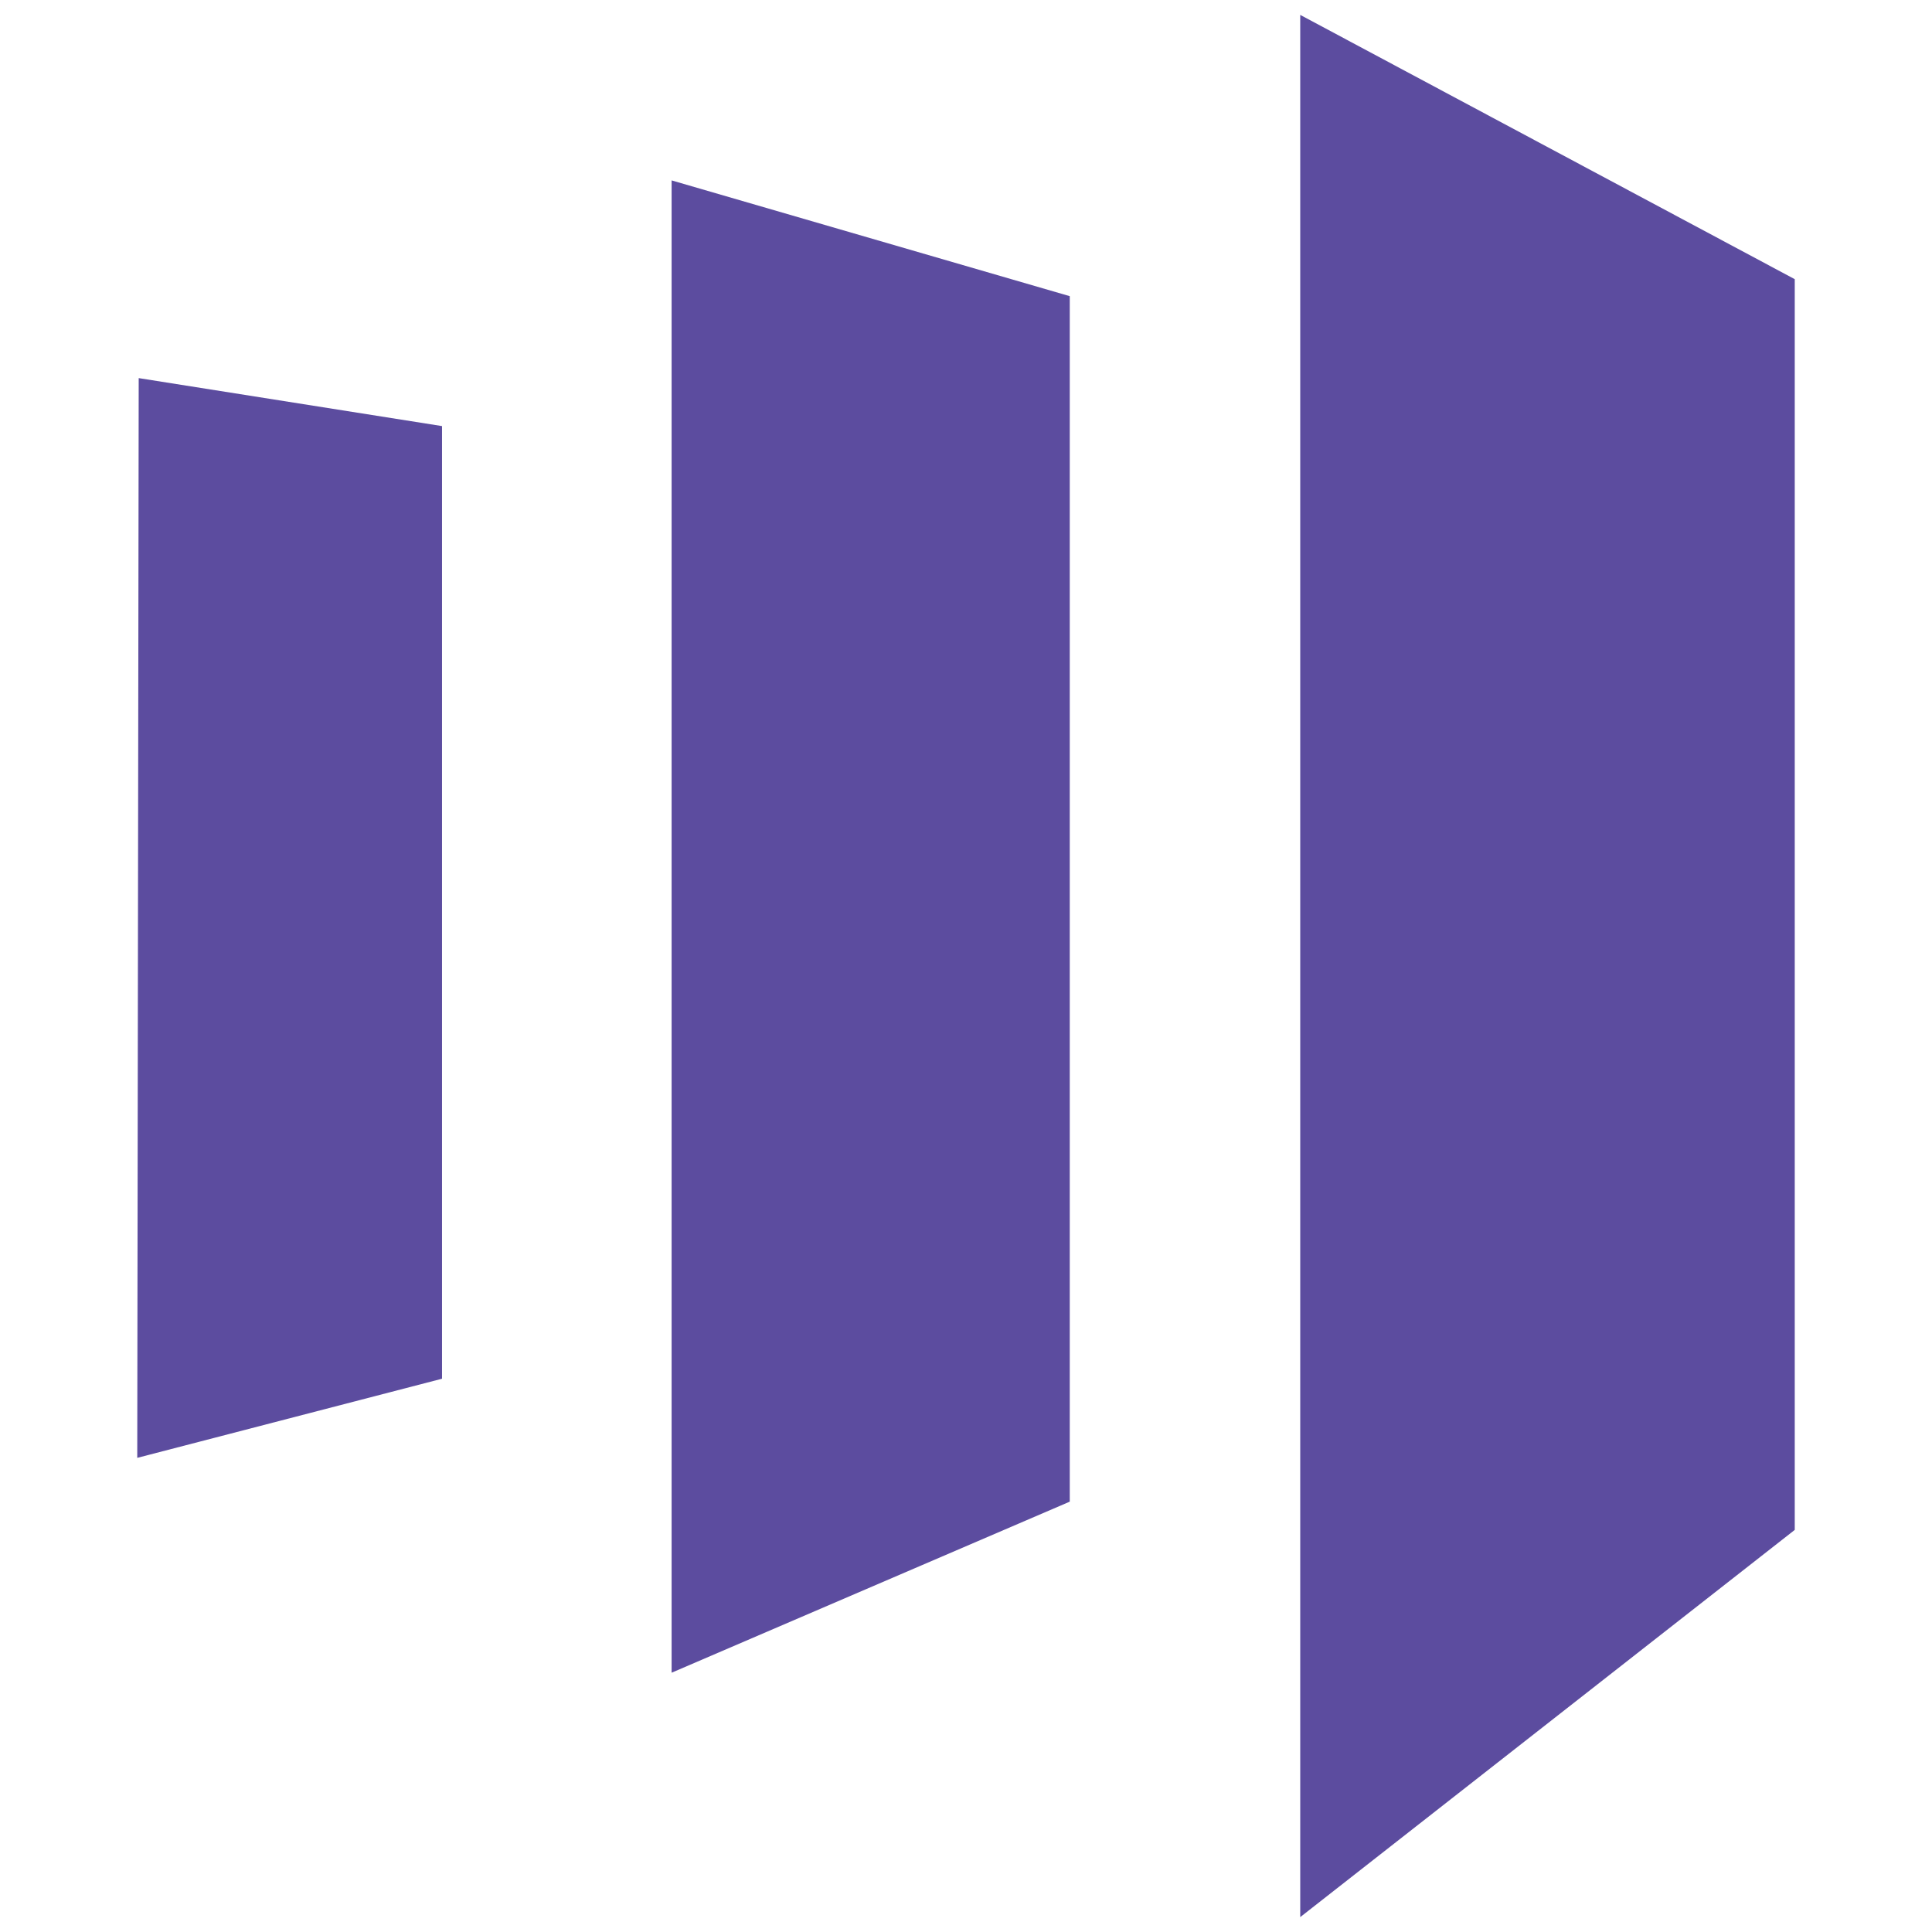 <svg xmlns="http://www.w3.org/2000/svg" width="24" height="24" viewBox="0 0 24 24"><path d="M22.295,3.468,16.152.185v23.63l6.143-4.81Zm-9.006.211V18.654L8.343,20.779V2.241ZM1.723,4.697,1.705,18.11l3.786-.983V5.293Z" fill="#5c4c9f"/></svg>
